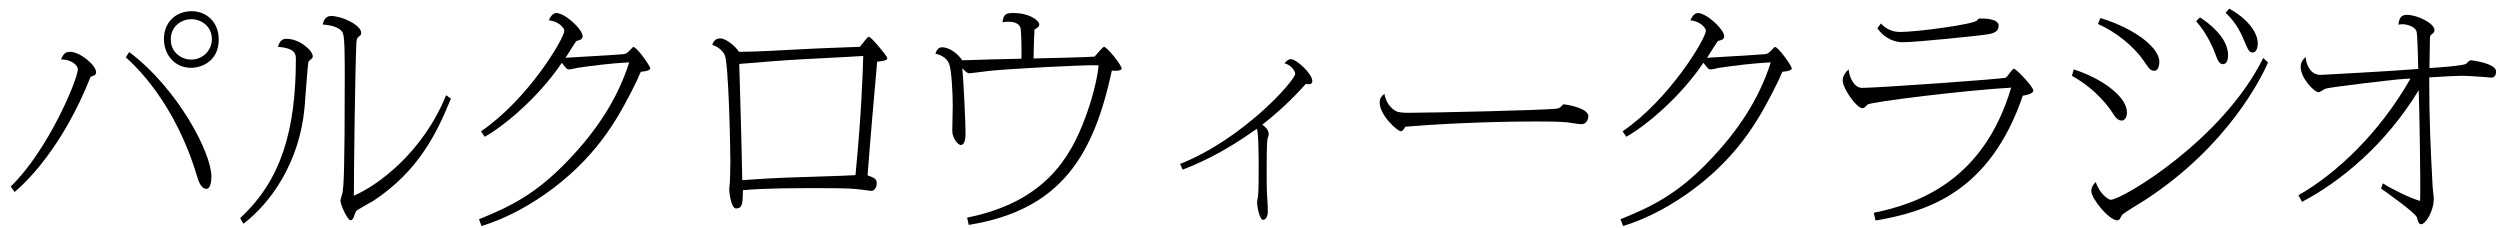 <svg width="219" height="20" viewBox="0 0 219 20" fill="none" xmlns="http://www.w3.org/2000/svg">
<path d="M201.66 17.681L201.34 17.101C204.62 15.241 208.42 11.701 211.16 6.881C211 6.881 210.2 6.941 210.02 6.961C209.98 6.961 204.18 7.601 203.68 7.781C203.58 7.821 203.22 8.081 203.12 8.081C202.72 8.081 201.54 6.841 201.54 5.861C201.54 5.381 201.8 5.161 201.98 5.001C202.02 5.761 202.46 6.561 203.28 6.561C203.34 6.561 209.66 6.221 211.84 6.041C211.82 5.561 211.78 3.121 211.7 2.801C211.58 2.281 210.76 2.121 210.46 2.121C210.36 2.121 210.24 2.141 210.1 2.161C210.18 1.601 210.3 1.301 210.86 1.301C211.72 1.301 213.26 2.021 213.26 2.641C213.26 2.801 213.18 2.881 213 3.021C212.9 3.101 212.86 3.141 212.86 3.441C212.86 3.841 212.82 5.601 212.82 5.961C213.26 5.941 215.84 5.761 216.04 5.581C216.32 5.301 216.36 5.281 216.48 5.281C216.58 5.281 218.66 5.561 218.66 6.261C218.66 6.541 218.54 6.801 218.24 6.801C218.12 6.801 217.64 6.741 217.54 6.741C217.22 6.721 216.22 6.641 215.66 6.641C215.22 6.641 214.28 6.681 212.8 6.781C212.8 10.481 212.9 12.661 213.1 16.381C213.1 16.541 213.2 17.221 213.2 17.361C213.2 18.561 212.46 19.641 212.1 19.641C211.88 19.641 211.82 19.421 211.72 19.041C211.62 18.661 208.8 16.661 208.58 16.521L208.74 16.061C209.36 16.481 211.16 17.381 212 17.601C212.06 16.361 211.94 9.521 211.88 7.901C209 12.641 205.08 15.881 201.66 17.681Z" fill="black"/>
<path d="M192.38 1.86L192.72 1.52C193.4 1.96 195.18 3.26 195.18 4.82C195.18 5.4 194.96 5.62 194.74 5.62C194.4 5.62 194.26 5.28 194.02 4.62C193.94 4.42 193.42 3.02 192.38 1.86ZM181.5 6.64L181.66 6.08C184.16 6.88 186.32 8.48 186.32 9.84C186.32 10.36 186.08 10.56 185.86 10.56C185.5 10.56 185.28 10.24 185 9.8C184.8 9.5 183.72 7.88 181.5 6.64ZM194.96 1.12L195.28 0.76C196.8 1.58 197.78 2.8 197.78 3.8C197.78 4.2 197.64 4.6 197.34 4.6C197.02 4.6 196.92 4.34 196.64 3.68C196.38 3.06 195.96 2.04 194.96 1.12ZM198.26 5.08L198.68 5.48C198.06 6.88 195.16 12.76 188 17.46C187.66 17.68 186.06 18.64 185.9 18.82C185.86 18.86 185.72 19.16 185.66 19.22C185.62 19.26 185.56 19.3 185.48 19.3C184.74 19.3 183.2 17.4 183.2 16.74C183.2 16.38 183.4 16.14 183.58 15.94C183.92 16.96 184.68 17.5 184.9 17.5C185.88 17.5 194.7 12.28 198.26 5.08ZM183.78 2.1L184 1.58C187.14 2.54 189.16 4.24 189.16 5.4C189.16 5.68 189.08 6.2 188.72 6.2C188.38 6.2 188.24 6 187.8 5.34C186.88 4 185.32 2.78 183.78 2.1Z" fill="black"/>
<path d="M164.46 2.479L164.76 2.059C165.46 2.779 166.12 2.799 166.5 2.799C167.86 2.799 172.94 2.139 173.2 1.779C173.32 1.619 173.38 1.619 173.46 1.619C173.82 1.619 175.08 1.619 175.08 2.259C175.08 2.759 174.66 2.919 174.16 2.999C173.34 3.139 167.84 3.699 166.7 3.699C165.58 3.699 164.84 3.019 164.46 2.479ZM164.3 19.319L164.14 18.639C168.12 17.839 173.78 15.759 176.18 7.679C172.42 7.879 163.86 8.919 163.6 9.159C163.4 9.359 163.3 9.479 163.16 9.479C162.62 9.479 161.42 7.739 161.42 7.039C161.42 6.599 161.72 6.279 161.94 6.079C162 6.779 162.42 7.699 163.12 7.699C164.38 7.699 175.54 6.919 175.72 6.799C175.86 6.699 176.28 6.019 176.42 6.019C176.6 6.019 178.12 7.579 178.12 7.939C178.12 8.239 177.36 8.359 177.2 8.379C174.3 16.859 168.82 18.539 164.3 19.319Z" fill="black"/>
<path d="M142.18 19.801L141.96 19.201C144.6 18.141 146.9 17.041 149.7 14.121C152.28 11.441 154.1 8.661 155.12 5.461C153.6 5.541 152.1 5.721 150.6 5.941C150.48 5.961 150 6.081 149.88 6.081C149.66 6.081 149.62 6.021 149.22 5.501C147.08 8.661 144.02 11.121 142.46 11.981L142.14 11.501C146.28 8.681 149.44 3.341 149.44 2.681C149.44 2.521 149.04 1.881 148.08 1.781C148.16 1.581 148.38 1.141 148.74 1.141C149.48 1.141 151.04 2.561 151.04 3.181C151.04 3.461 150.76 3.521 150.52 3.581C150.44 3.581 149.7 4.841 149.54 5.061C149.62 5.061 154.64 4.761 154.66 4.741C154.9 4.681 154.94 4.641 155.26 4.321C155.42 4.141 155.44 4.121 155.5 4.121C155.78 4.121 156.96 5.761 156.96 6.001C156.96 6.201 156.32 6.281 156.16 6.281C156.1 6.301 155.88 6.881 155.82 7.001C154.34 10.021 152.58 13.381 148.42 16.521C146.52 17.941 144.44 19.101 142.18 19.801Z" fill="black"/>
<path d="M121.28 8.221C121.44 9.281 122.2 9.681 122.26 9.721C122.5 9.861 122.96 9.881 123.4 9.881C125.24 9.881 135.14 9.661 136.34 9.521C136.62 9.481 136.68 9.421 136.92 9.161C136.94 9.141 136.96 9.141 136.98 9.141C137.14 9.141 139.14 9.441 139.14 10.181C139.14 10.301 139.06 10.881 138.52 10.881C138.34 10.881 137.5 10.741 137.32 10.721C136.64 10.641 135.26 10.641 134.52 10.641C129.86 10.641 125.12 10.921 123.1 11.101C123.06 11.181 122.9 11.501 122.72 11.501C122.42 11.501 120.86 10.101 120.86 8.981C120.86 8.541 121.1 8.361 121.28 8.221Z" fill="black"/>
<path d="M103.6 14.86L103.38 14.36C108.92 12.16 113.46 7.04 113.46 6.46C113.46 6.26 113.16 5.72 112.52 5.54C112.64 5.4 112.86 5.18 113.06 5.18C113.6 5.18 114.96 6.48 114.96 7.1C114.96 7.26 114.88 7.38 114.64 7.38C114.56 7.38 114.42 7.34 114.4 7.34C113.8 8 112.64 9.3 110.58 10.92C110.86 11.12 111.14 11.4 111.14 11.76C111.14 11.84 111.04 12.14 111.02 12.22C110.96 12.64 110.96 14.38 110.96 14.9C110.96 15.5 110.96 16.68 111 17.2C111.04 17.76 111.06 18.06 111.06 18.52C111.06 19.2 110.7 19.26 110.64 19.26C110.34 19.26 110.12 18.06 110.12 17.78C110.12 17.66 110.12 17.62 110.2 17.2C110.26 16.8 110.26 15.26 110.26 14.74C110.26 14.02 110.26 11.68 110.1 11.28C107.06 13.46 104.8 14.4 103.6 14.86Z" fill="black"/>
<path d="M84.86 19.701L84.72 19.061C91.52 17.701 93.78 13.801 95.08 10.281C95.6 8.881 96.1 7.121 96.24 5.721C94.94 5.661 88.26 6.041 86.74 6.201C86.46 6.221 85.08 6.421 84.94 6.421C84.78 6.421 84.66 6.361 84.3 5.981C84.4 6.981 84.58 10.641 84.58 11.661C84.58 11.901 84.58 12.701 84.16 12.701C83.94 12.701 83.42 12.141 83.42 11.461C83.42 11.121 83.46 9.581 83.46 9.261C83.46 8.001 83.34 6.041 83.14 5.581C82.88 4.941 82.24 4.781 81.94 4.701C82.04 4.421 82.18 4.141 82.52 4.141C82.62 4.141 83.46 4.141 84.3 5.281C85.74 5.221 88.04 5.181 89.48 5.141C89.5 4.361 89.46 2.881 89.42 2.581C89.36 2.021 88.8 1.901 88.3 1.901C88.12 1.901 87.98 1.921 87.82 1.961C87.9 1.221 88.14 1.141 88.78 1.141C90.16 1.141 91.04 1.781 91.04 2.161C91.04 2.341 90.84 2.461 90.62 2.581C90.62 2.701 90.56 3.741 90.54 5.121C91.38 5.101 95.12 5.021 95.88 4.961C96.02 4.801 96.62 4.101 96.7 4.101C96.98 4.101 98.26 5.701 98.26 6.021C98.26 6.221 97.58 6.221 97.4 6.181C95.82 13.481 93.06 18.381 84.86 19.701Z" fill="black"/>
<path d="M62.4 3.941C62.46 3.681 62.64 3.361 63.1 3.361C63.52 3.361 64.34 3.941 64.74 4.541C66.06 4.541 68.62 4.401 70.06 4.321C71.82 4.221 73.82 4.161 75.32 4.101C75.4 4.001 75.76 3.581 75.82 3.481C76.04 3.221 76.08 3.221 76.12 3.221C76.3 3.221 77.72 4.901 77.72 5.081C77.72 5.201 77.72 5.321 76.84 5.401C76.62 7.801 76.18 12.921 76 15.361C76.68 15.621 76.8 15.681 76.8 16.101C76.8 16.361 76.62 16.721 76.34 16.721C76.22 16.721 75.54 16.621 75.38 16.601C74.68 16.521 74.2 16.481 71.68 16.481C69.72 16.481 66.96 16.481 65.08 16.661C65.06 17.781 65.06 18.261 64.48 18.261C64.04 18.261 63.88 16.841 63.88 16.581C63.88 16.521 63.94 15.961 63.94 15.881C63.94 15.741 63.98 15.041 63.98 14.221C63.98 13.141 63.84 5.521 63.48 4.801C63.38 4.581 62.98 4.081 62.4 3.941ZM64.76 5.601C64.84 8.481 64.98 13.101 65.02 15.781C66.1 15.701 67.92 15.581 70 15.521C73.82 15.401 74.26 15.381 74.94 15.341C75.46 9.981 75.56 6.801 75.62 4.901C75.12 4.941 74.62 4.961 70.12 5.201C68.88 5.261 66.16 5.481 64.76 5.601Z" fill="black"/>
<path d="M42.18 19.801L41.96 19.201C44.6 18.141 46.9 17.041 49.7 14.121C52.28 11.441 54.1 8.661 55.12 5.461C53.6 5.541 52.1 5.721 50.6 5.941C50.48 5.961 50 6.081 49.88 6.081C49.66 6.081 49.62 6.021 49.22 5.501C47.08 8.661 44.02 11.121 42.46 11.981L42.14 11.501C46.28 8.681 49.44 3.341 49.44 2.681C49.44 2.521 49.04 1.881 48.08 1.781C48.16 1.581 48.38 1.141 48.74 1.141C49.48 1.141 51.04 2.561 51.04 3.181C51.04 3.461 50.76 3.521 50.52 3.581C50.44 3.581 49.7 4.841 49.54 5.061C49.62 5.061 54.64 4.761 54.66 4.741C54.9 4.681 54.94 4.641 55.26 4.321C55.42 4.141 55.44 4.121 55.5 4.121C55.78 4.121 56.96 5.761 56.96 6.001C56.96 6.201 56.32 6.281 56.16 6.281C56.1 6.301 55.88 6.881 55.82 7.001C54.34 10.021 52.58 13.381 48.42 16.521C46.52 17.941 44.44 19.101 42.18 19.801Z" fill="black"/>
<path d="M21.32 19.6L21.04 19.1C24.6 15.82 25.92 11.48 25.92 5.12C25.92 4.52 25.56 4.2 24.34 4.1C24.5 3.66 24.64 3.4 25.1 3.4C26.24 3.4 27.4 4.42 27.4 4.94C27.4 5.06 27.32 5.14 27.04 5.36C26.96 5.42 26.74 8.78 26.68 9.42C26.24 14.24 23.7 17.8 21.32 19.6ZM39.08 8.34L39.5 8.64C38.22 11.78 36.62 15 32.7 17.6C32.48 17.74 31.28 18.36 31.18 18.52C31.14 18.6 31 18.96 30.98 19.04C30.9 19.2 30.82 19.3 30.72 19.3C30.44 19.3 29.82 17.92 29.82 17.58C29.82 17.46 30 16.94 30.02 16.82C30.1 16.18 30.2 15.2 30.2 6.84C30.2 5.1 30.2 3.3 30.04 2.92C29.78 2.3 28.8 2.2 28.26 2.14C28.34 1.86 28.48 1.4 29 1.4C29.96 1.4 31.64 2.2 31.64 2.88C31.64 3.04 31.6 3.06 31.42 3.22C31.32 3.3 31.24 3.38 31.22 3.74C31.1 6.32 31 15.04 31 17.14C33.06 16.26 37.02 13.4 39.08 8.34Z" fill="black"/>
<path d="M16.78 0.98C18.1 0.98 19.16 1.94 19.16 3.46C19.16 5.38 17.64 5.94 16.74 5.94C15.24 5.94 14.36 4.72 14.36 3.42C14.36 1.9 15.46 0.98 16.78 0.98ZM16.76 1.68C15.96 1.68 14.96 2.24 14.96 3.46C14.96 4.6 15.9 5.22 16.76 5.22C17.72 5.22 18.56 4.46 18.56 3.42C18.56 2.28 17.6 1.68 16.76 1.68ZM1.28 16.82L0.94 16.34C4.24 13.14 6.82 6.92 6.82 6.06C6.82 5.86 6.5 5.24 5.34 5.2C5.54 4.78 5.68 4.54 6.14 4.54C7.04 4.54 8.42 5.74 8.42 6.32C8.42 6.56 8.3 6.6 7.94 6.72C5.5 12.88 2.34 15.921 1.28 16.82ZM11.02 5.02L11.32 4.56C15.62 7.8 18.52 13.421 18.52 15.46C18.52 15.72 18.48 16.541 18.08 16.541C17.58 16.541 17.34 15.72 17.28 15.501C15.34 8.94 11.76 5.68 11.02 5.02Z" fill="black"/>
</svg>
